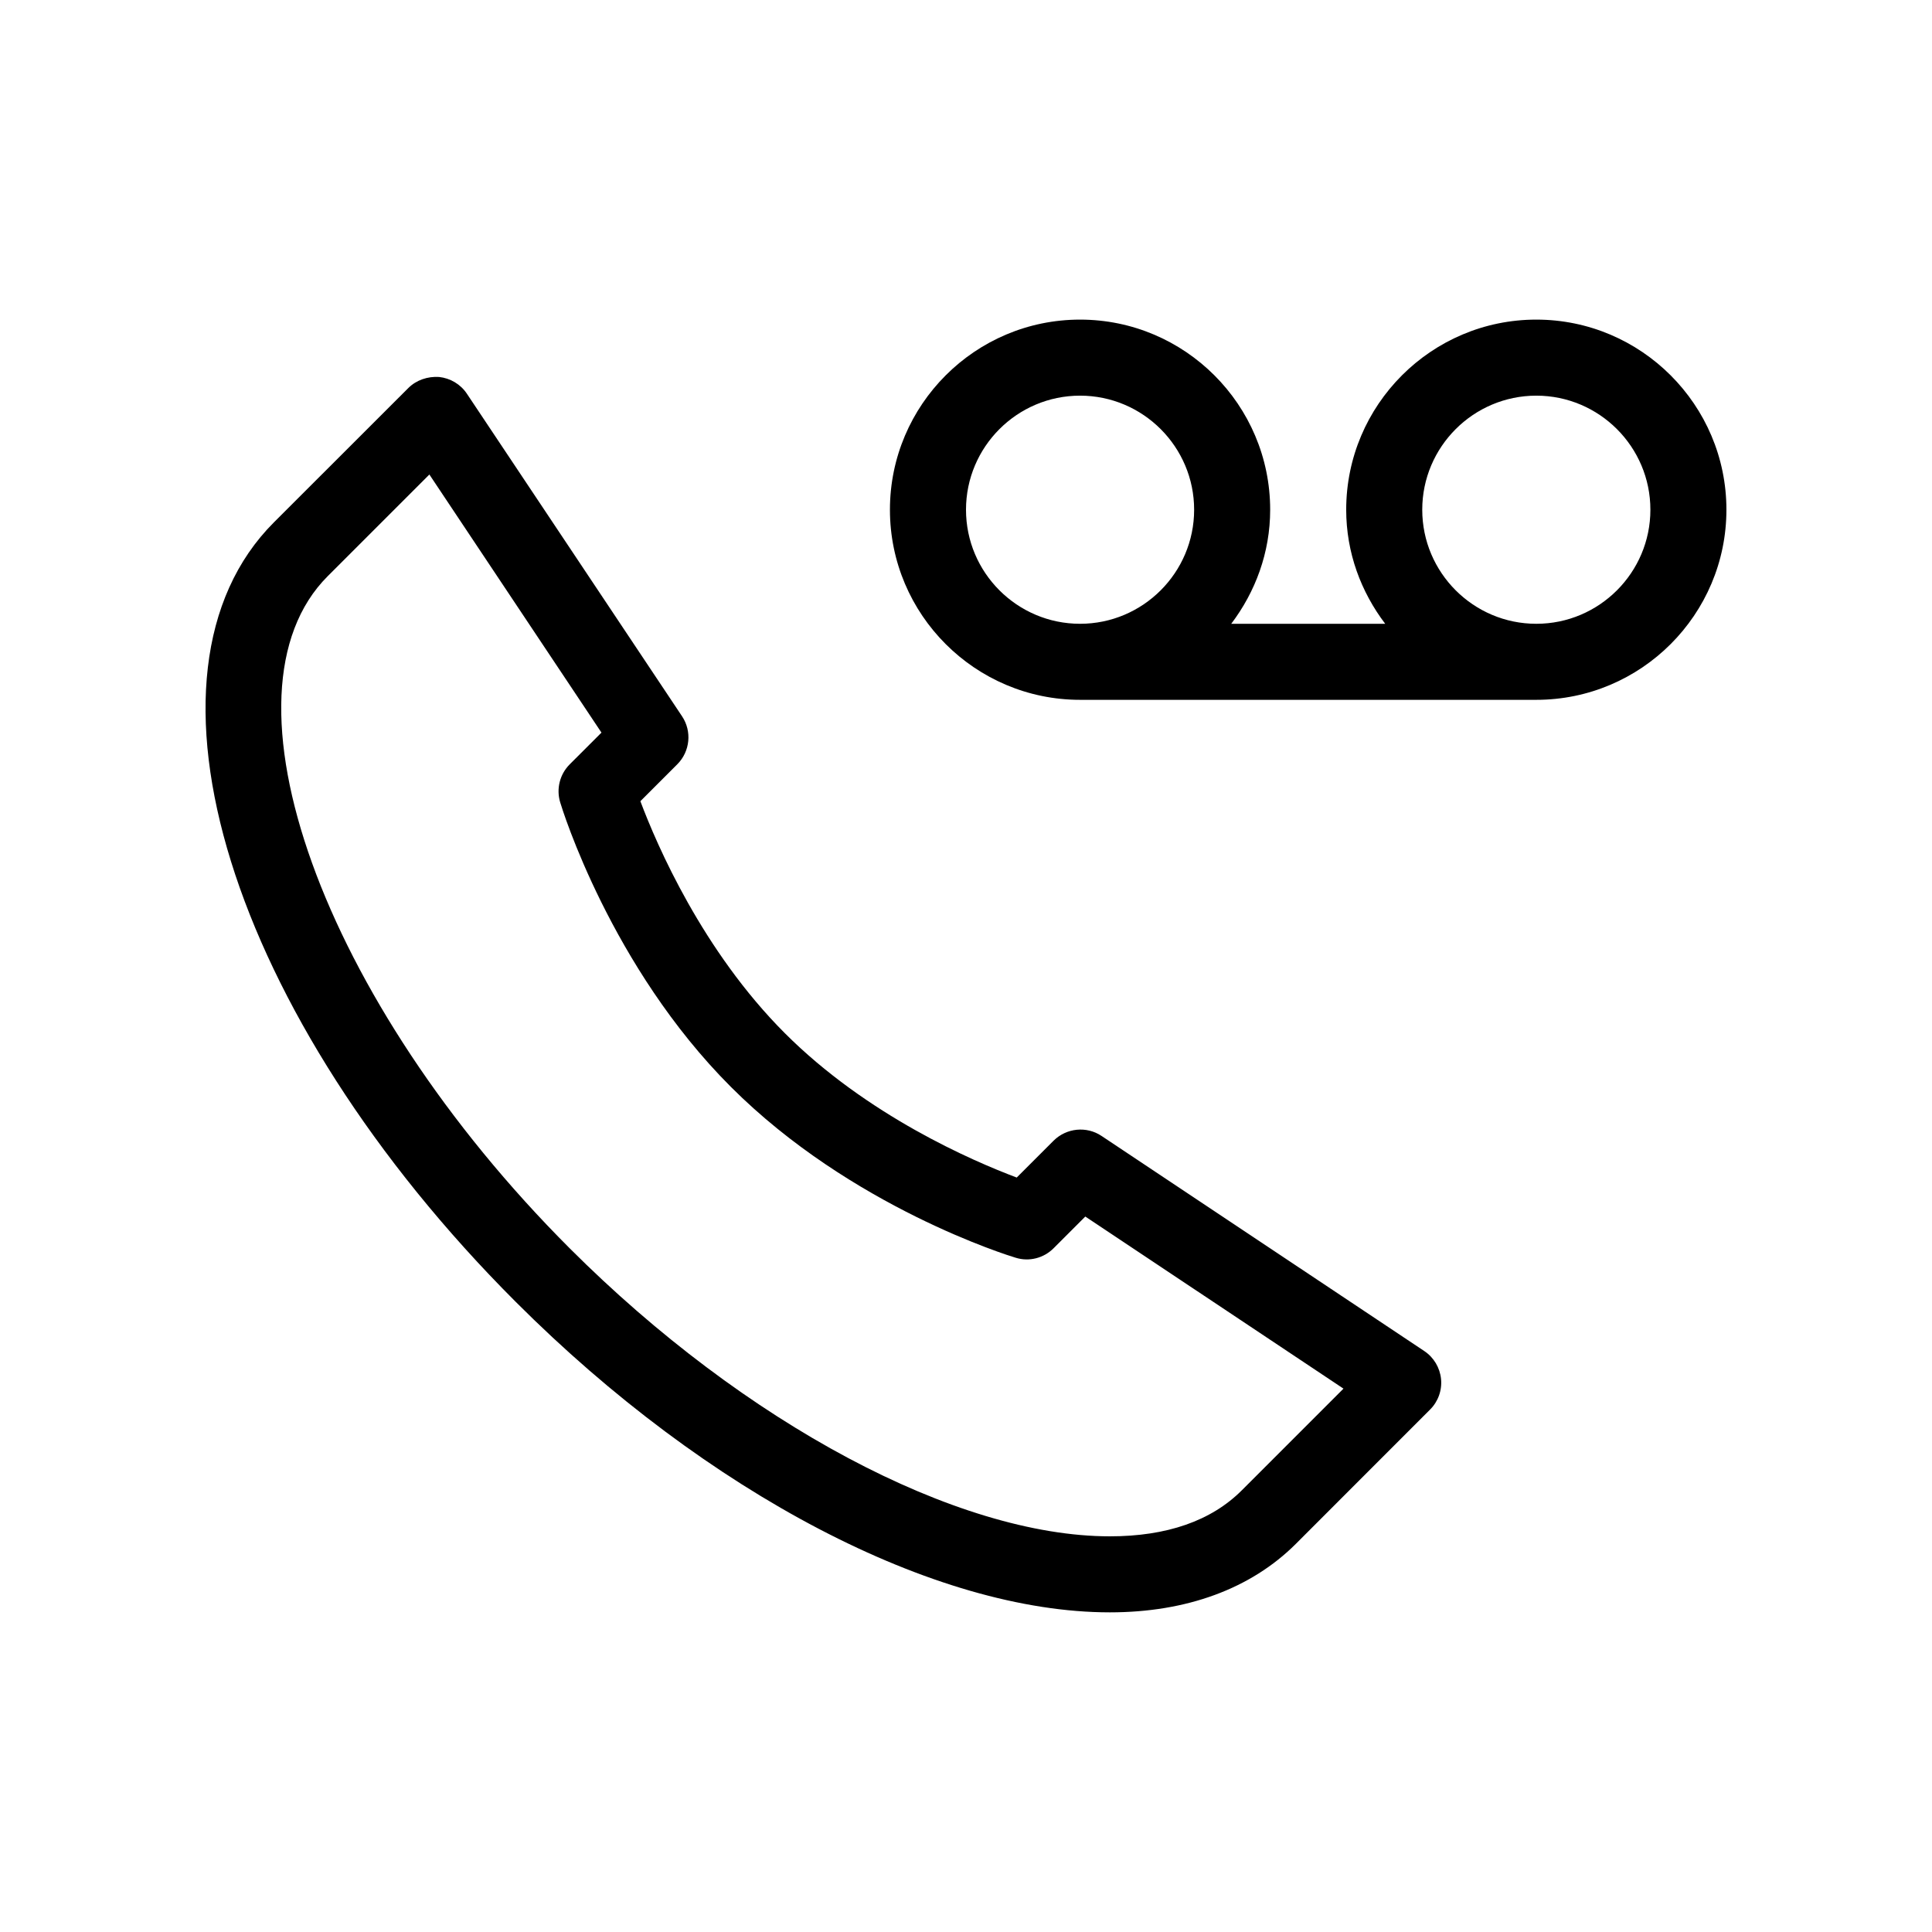 <?xml version="1.0" encoding="UTF-8"?>
<!-- Uploaded to: ICON Repo, www.svgrepo.com, Generator: ICON Repo Mixer Tools -->
<svg fill="#000000" width="800px" height="800px" version="1.1" viewBox="144 144 512 512" xmlns="http://www.w3.org/2000/svg">
 <g>
  <path d="m435.93 445.04c-3.969-2.66-9.289-2.137-12.715 1.25l-9.773 9.773c-11.73-4.414-39.68-16.465-61.465-38.27-21.785-21.805-33.875-49.758-38.27-61.465l9.793-9.793c3.387-3.406 3.91-8.727 1.25-12.715l-57.012-85.469c-1.672-2.519-4.394-4.133-7.394-4.453-3.004-0.18-5.984 0.805-8.121 2.922l-35.633 35.609c-39.941 39.941-11.789 130.71 64.125 206.62 50.746 50.746 111.06 82.242 157.41 82.242 20.355 0 37.363-6.266 49.254-18.117l35.609-35.629c2.137-2.117 3.203-5.117 2.902-8.102-0.301-3.004-1.934-5.723-4.434-7.394zm37.16 93.91c-8.102 8.102-19.867 12.191-34.965 12.191-40.566 0-96.773-29.945-143.16-76.336-65.652-65.656-95.016-147.23-64.121-178.11l26.945-26.945 45.605 68.398-8.426 8.422c-2.621 2.641-3.586 6.469-2.519 10.035 0.523 1.754 13.402 43.59 45.262 75.449s73.695 44.738 75.469 45.262c3.566 1.109 7.418 0.102 10.035-2.519l8.402-8.402 68.418 45.605z"/>
  <path d="m551.14 228.7c-27.77 0-50.383 22.59-50.383 50.383 0 11.387 3.93 21.785 10.34 30.23h-40.809c6.391-8.449 10.32-18.848 10.32-30.23 0-27.793-22.613-50.383-50.383-50.383-27.77 0-50.383 22.59-50.383 50.383 0.004 27.789 22.613 50.379 50.383 50.379h120.91c27.77 0 50.383-22.59 50.383-50.383 0-27.789-22.613-50.379-50.383-50.379zm-151.14 50.383c0-16.668 13.562-30.23 30.227-30.23 16.668 0 30.23 13.562 30.23 30.23 0 16.664-13.562 30.227-30.23 30.227-16.664 0-30.227-13.562-30.227-30.227zm151.14 30.227c-16.668 0-30.23-13.562-30.23-30.23 0.004-16.664 13.566-30.227 30.23-30.227 16.668 0 30.23 13.562 30.23 30.23 0 16.664-13.562 30.227-30.23 30.227z"/>
 </g>
</svg>